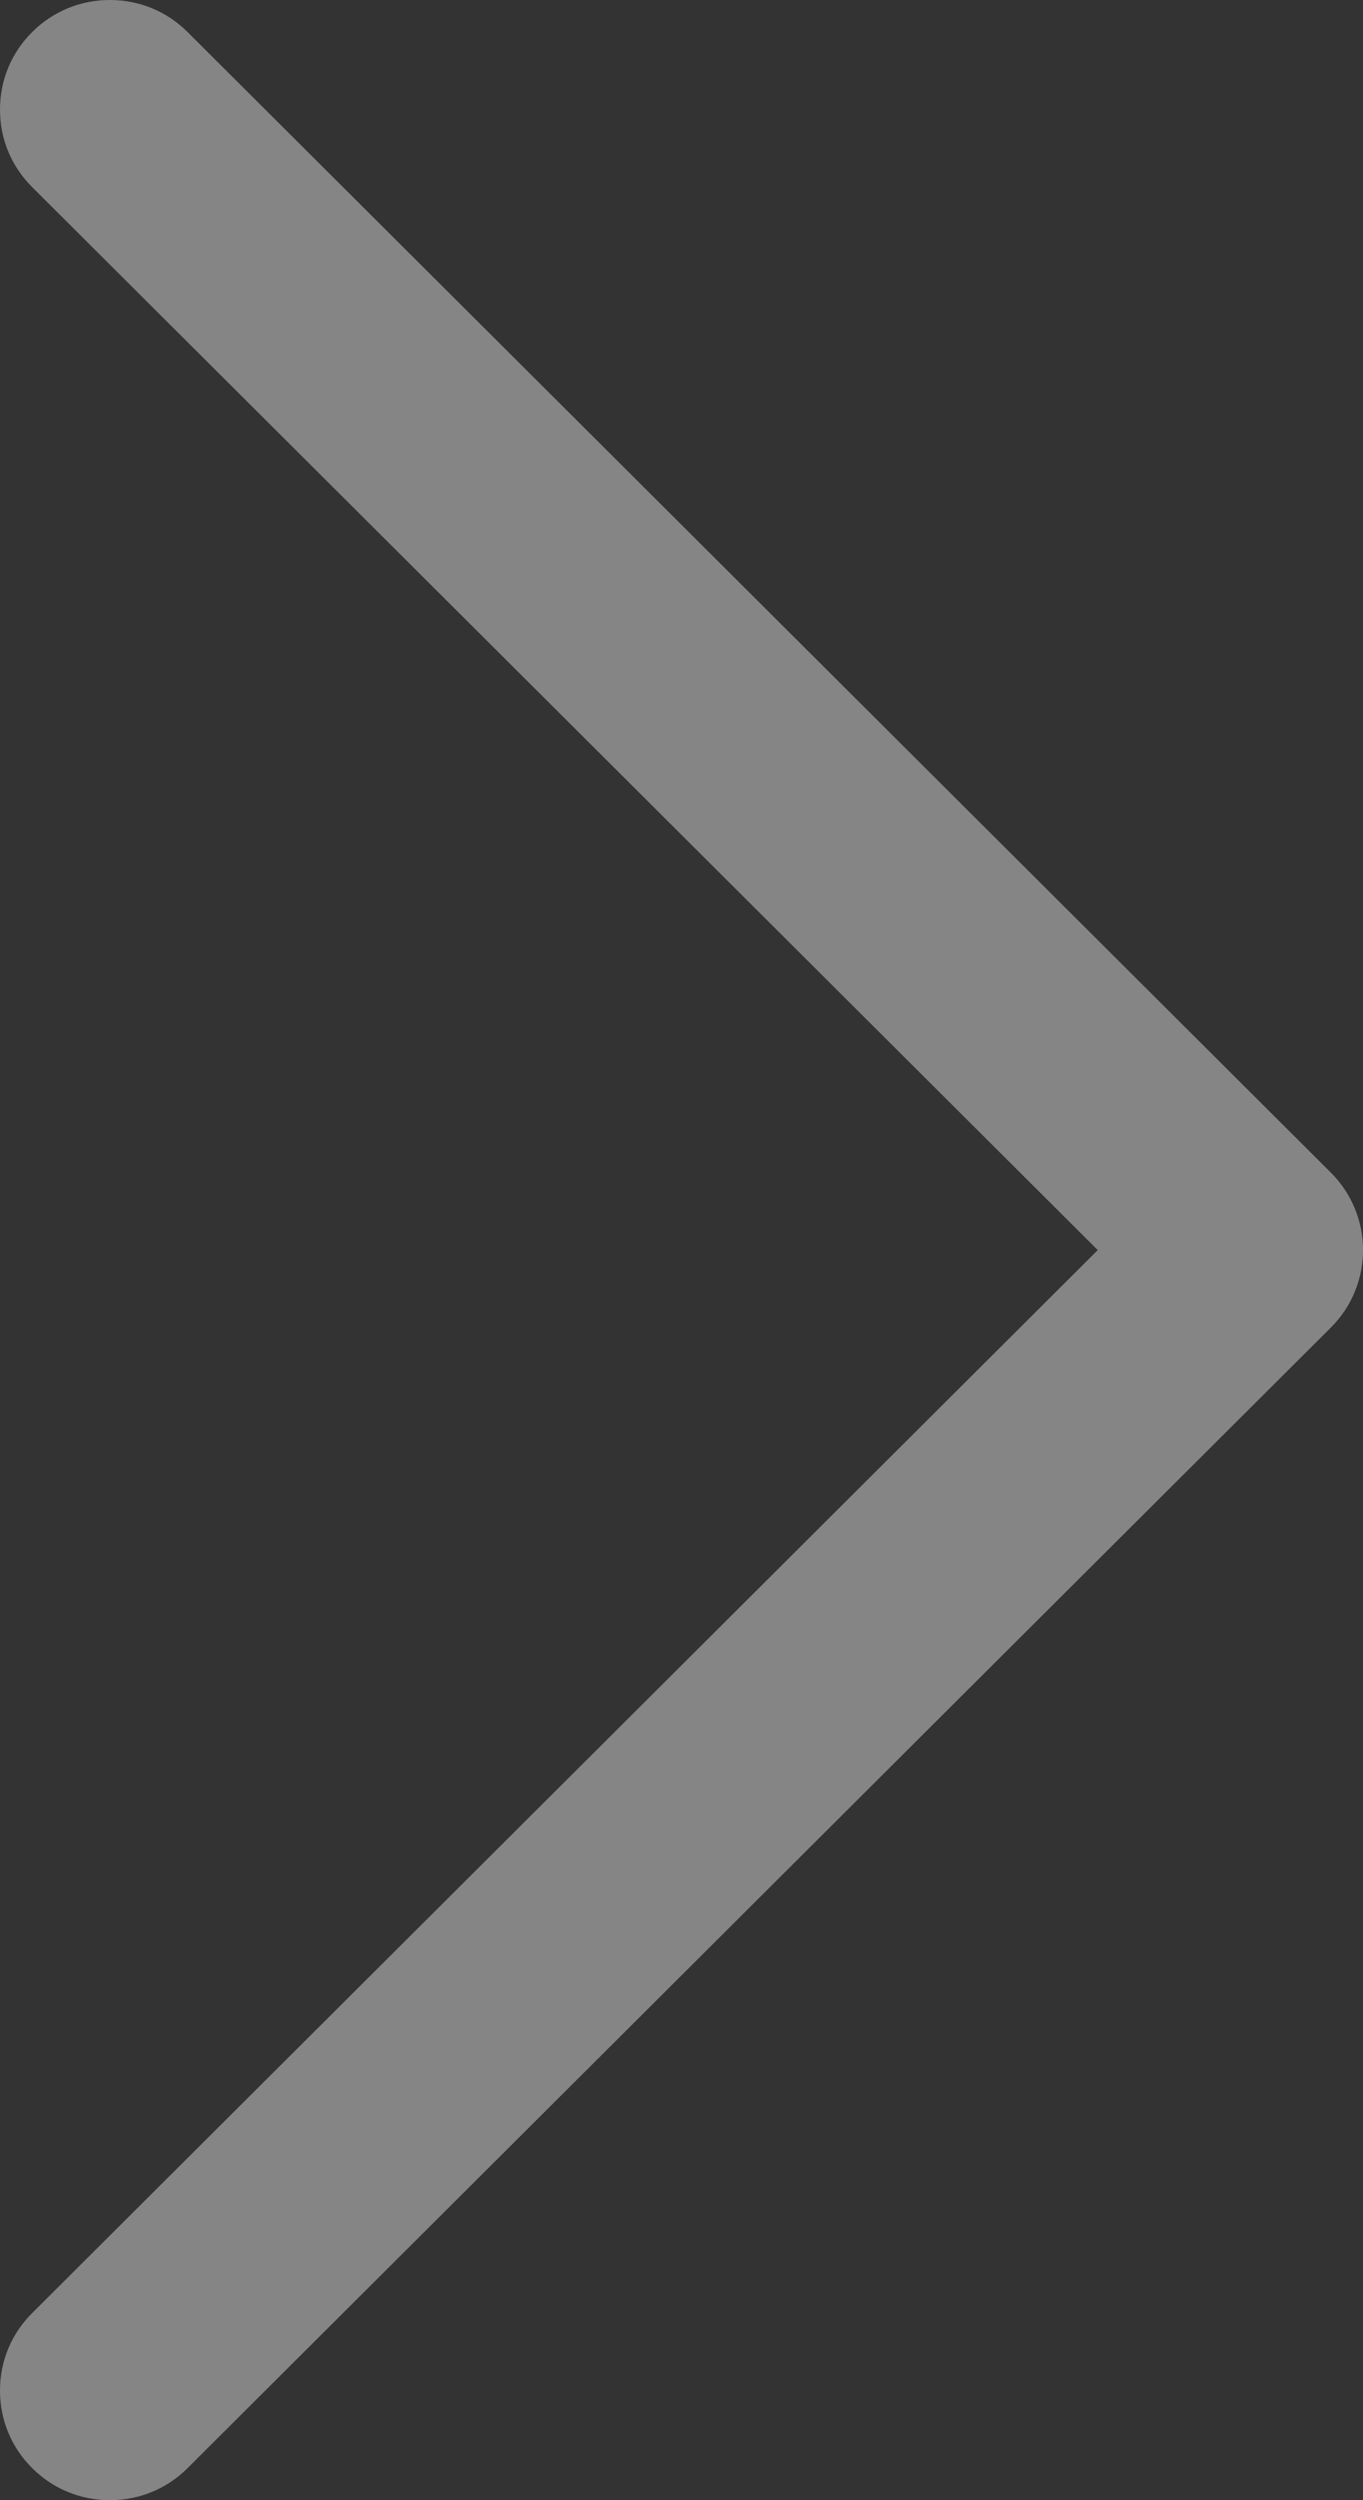 <?xml version="1.0" encoding="UTF-8"?>
<svg width="18px" height="33px" viewBox="0 0 18 33" version="1.1" xmlns="http://www.w3.org/2000/svg" xmlns:xlink="http://www.w3.org/1999/xlink">
    <rect x="0" y="0" width="18" height="33" fill="#333333" stroke="none"/>
    <!-- Generator: Sketch 56 (81588) - https://sketch.com -->
    <title>向左备份</title>
    <desc>Created with Sketch.</desc>
    <g id="综合服务包" stroke="none" stroke-width="1" fill="none" fill-rule="evenodd">
        <g id="服务包-找政策" transform="translate(-1481, -584)" fill-rule="nonzero">
            <g id="编组-15" transform="translate(1470, 581)">
                <g id="向左备份" transform="translate(20, 20) scale(-1, 1) translate(-20, -20) ">
                    <rect id="矩形" fill="#000000" opacity="0" x="0" y="0" width="40" height="40"></rect>
                    <path d="M27.549,36 C27.16,36 26.798,35.851 26.523,35.577 L11.425,20.523 C10.858,19.959 10.858,19.041 11.425,18.477 L26.523,3.423 C26.798,3.149 27.16,3 27.549,3 C27.938,3 28.3,3.149 28.575,3.423 C28.851,3.698 29,4.058 29,4.447 C29,4.835 28.851,5.195 28.575,5.47 L14.503,19.5 L28.575,33.53 C28.851,33.805 29,34.165 29,34.553 C29,34.942 28.851,35.302 28.575,35.577 C28.3,35.851 27.938,36 27.549,36 L27.549,36 Z" id="路径" fill="#FFFFFF" opacity="0.402"></path>
                </g>
            </g>
        </g>
    </g>
</svg>